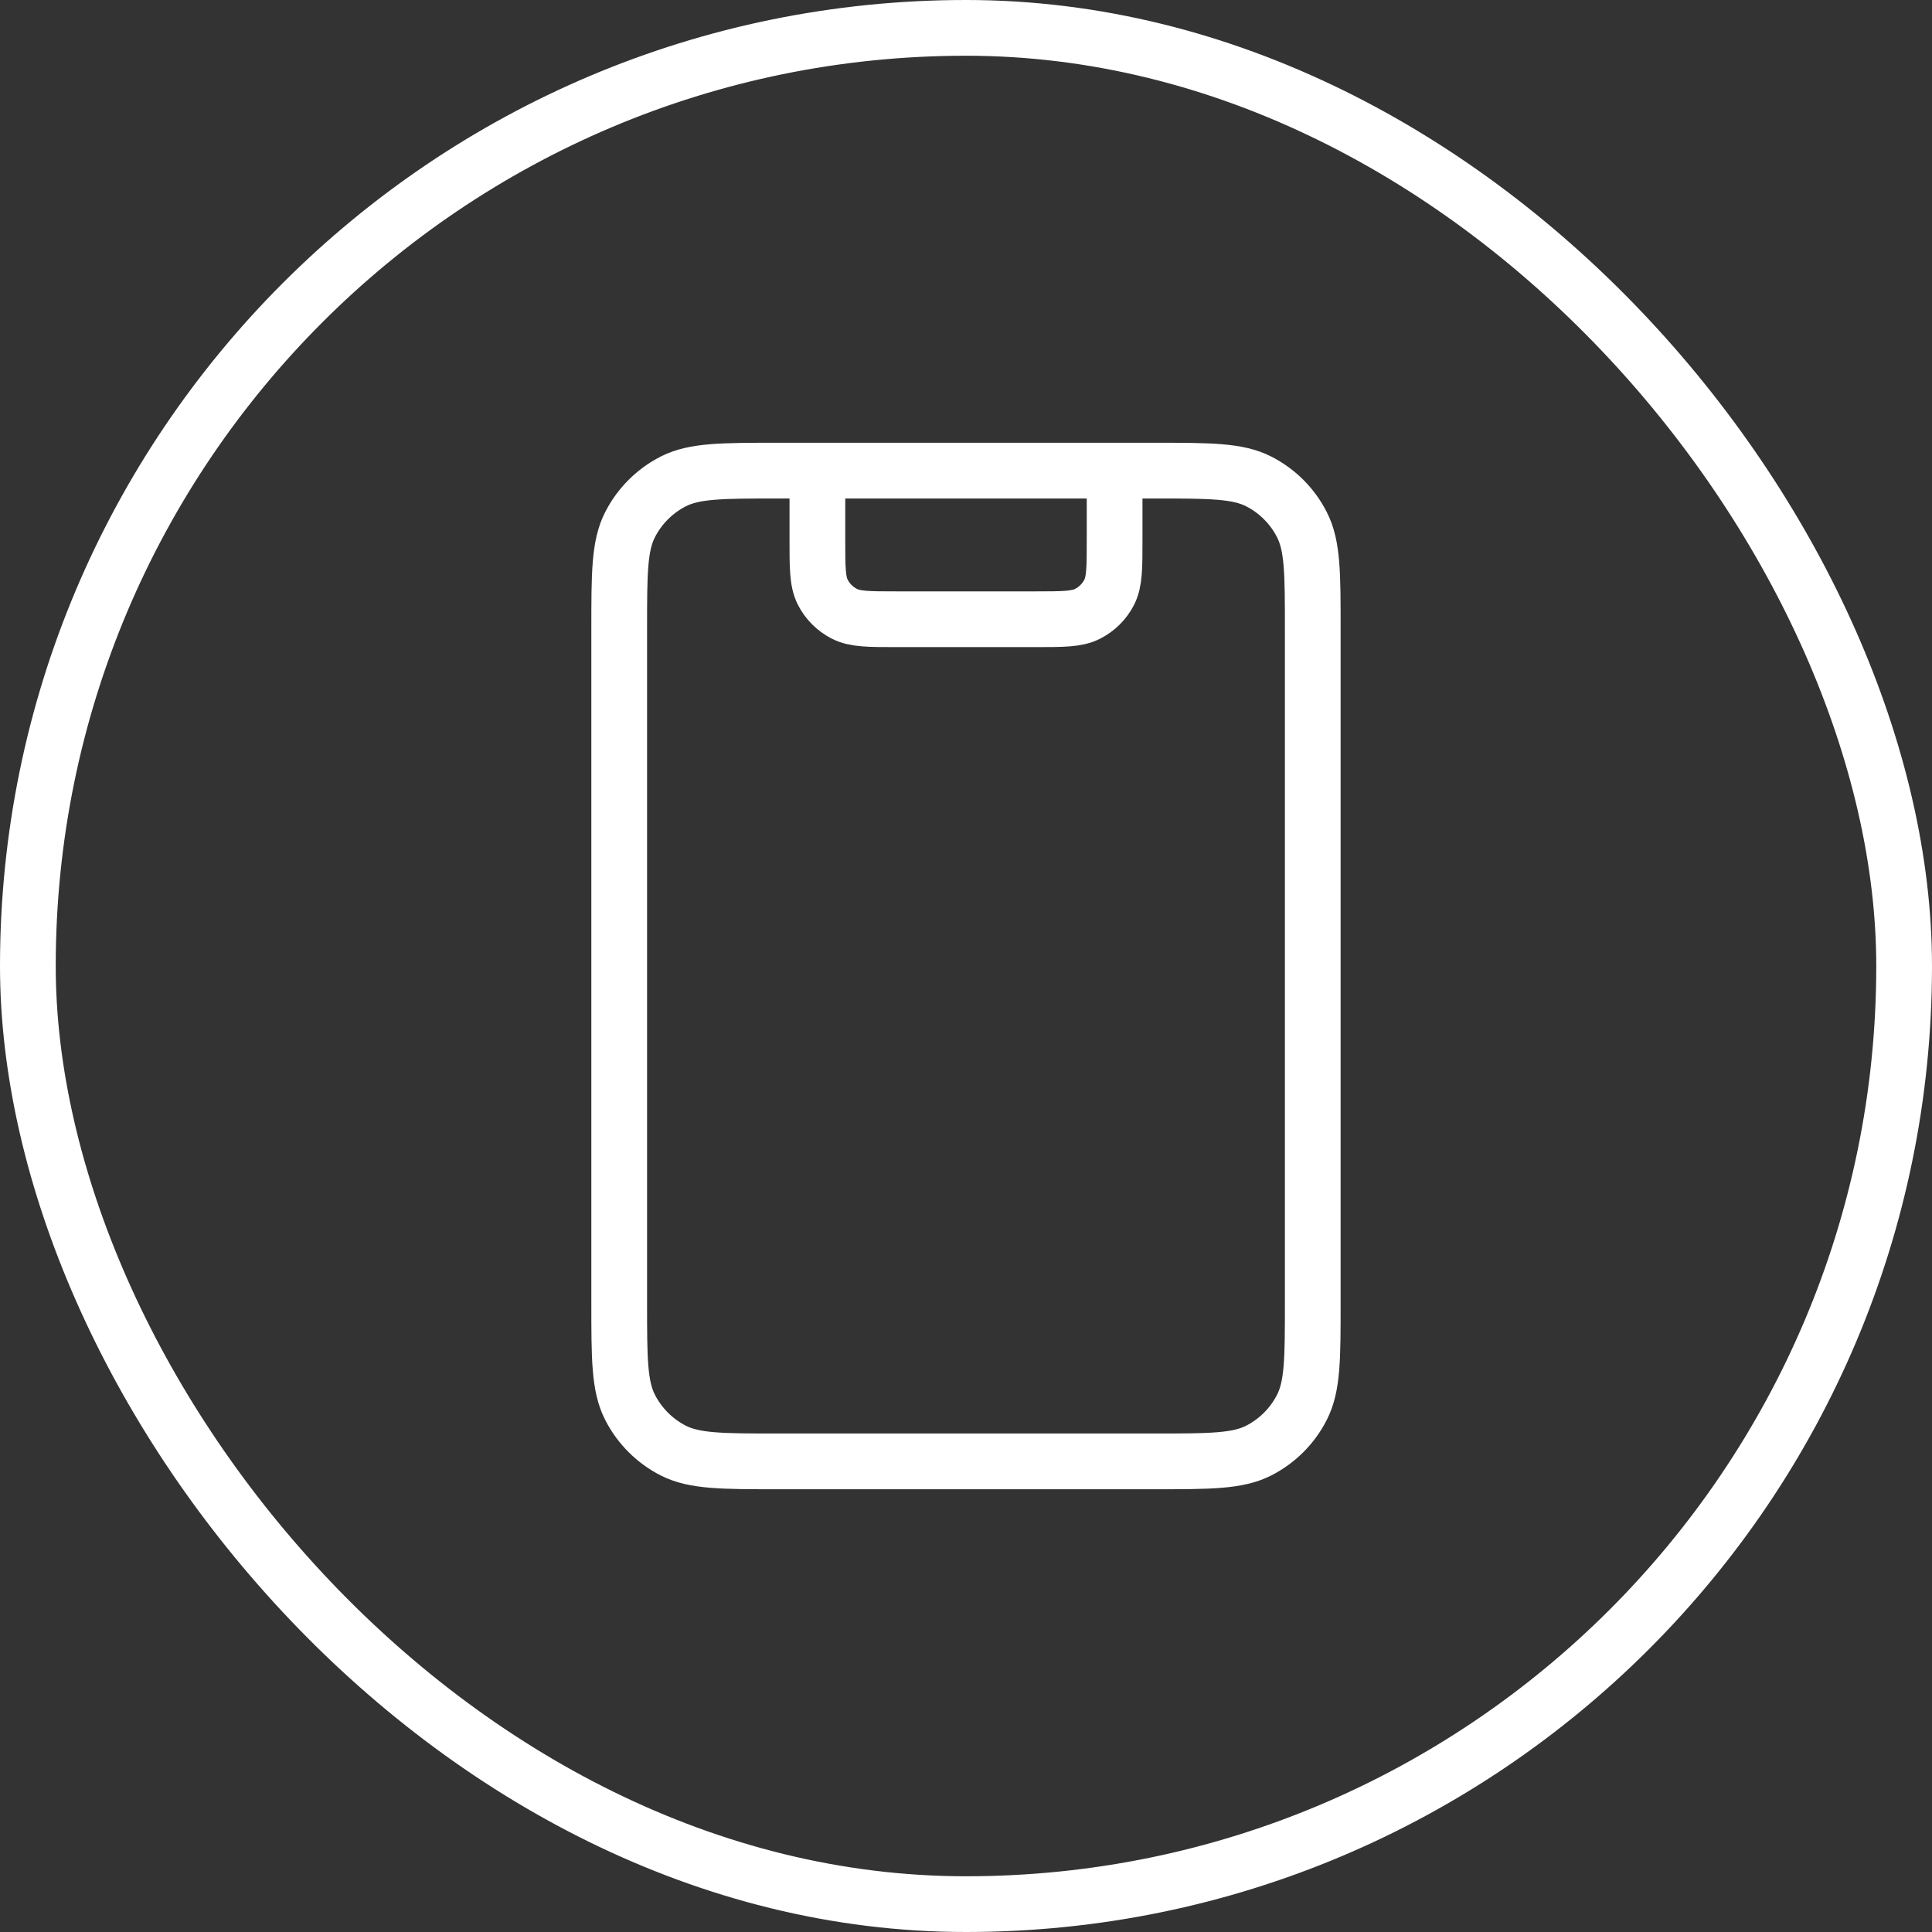<svg width="52" height="52" viewBox="0 0 52 52" fill="none" xmlns="http://www.w3.org/2000/svg">
<rect x="0" y="0" width="52" height="52" fill="#333333" stroke="none"/>
<path d="M30 12.667V14.533C30 15.28 30 15.653 29.855 15.939C29.727 16.19 29.523 16.393 29.272 16.521C28.987 16.667 28.613 16.667 27.866 16.667H24.133C23.386 16.667 23.013 16.667 22.728 16.521C22.477 16.393 22.273 16.19 22.145 15.939C22 15.653 22 15.28 22 14.533V12.667M20.933 39.333H31.067C32.56 39.333 33.307 39.333 33.877 39.043C34.379 38.787 34.787 38.379 35.042 37.877C35.333 37.307 35.333 36.56 35.333 35.067V16.933C35.333 15.44 35.333 14.693 35.042 14.123C34.787 13.621 34.379 13.213 33.877 12.957C33.307 12.667 32.56 12.667 31.067 12.667H20.933C19.44 12.667 18.693 12.667 18.122 12.957C17.621 13.213 17.213 13.621 16.957 14.123C16.666 14.693 16.666 15.44 16.666 16.933V35.067C16.666 36.56 16.666 37.307 16.957 37.877C17.213 38.379 17.621 38.787 18.122 39.043C18.693 39.333 19.44 39.333 20.933 39.333Z" stroke="white" stroke-width="1.5" stroke-linecap="round" stroke-linejoin="round"/>
<rect x="0.75" y="0.75" width="50.5" height="50.5" rx="25.25" stroke="white" stroke-width="1.5"/>
</svg>
